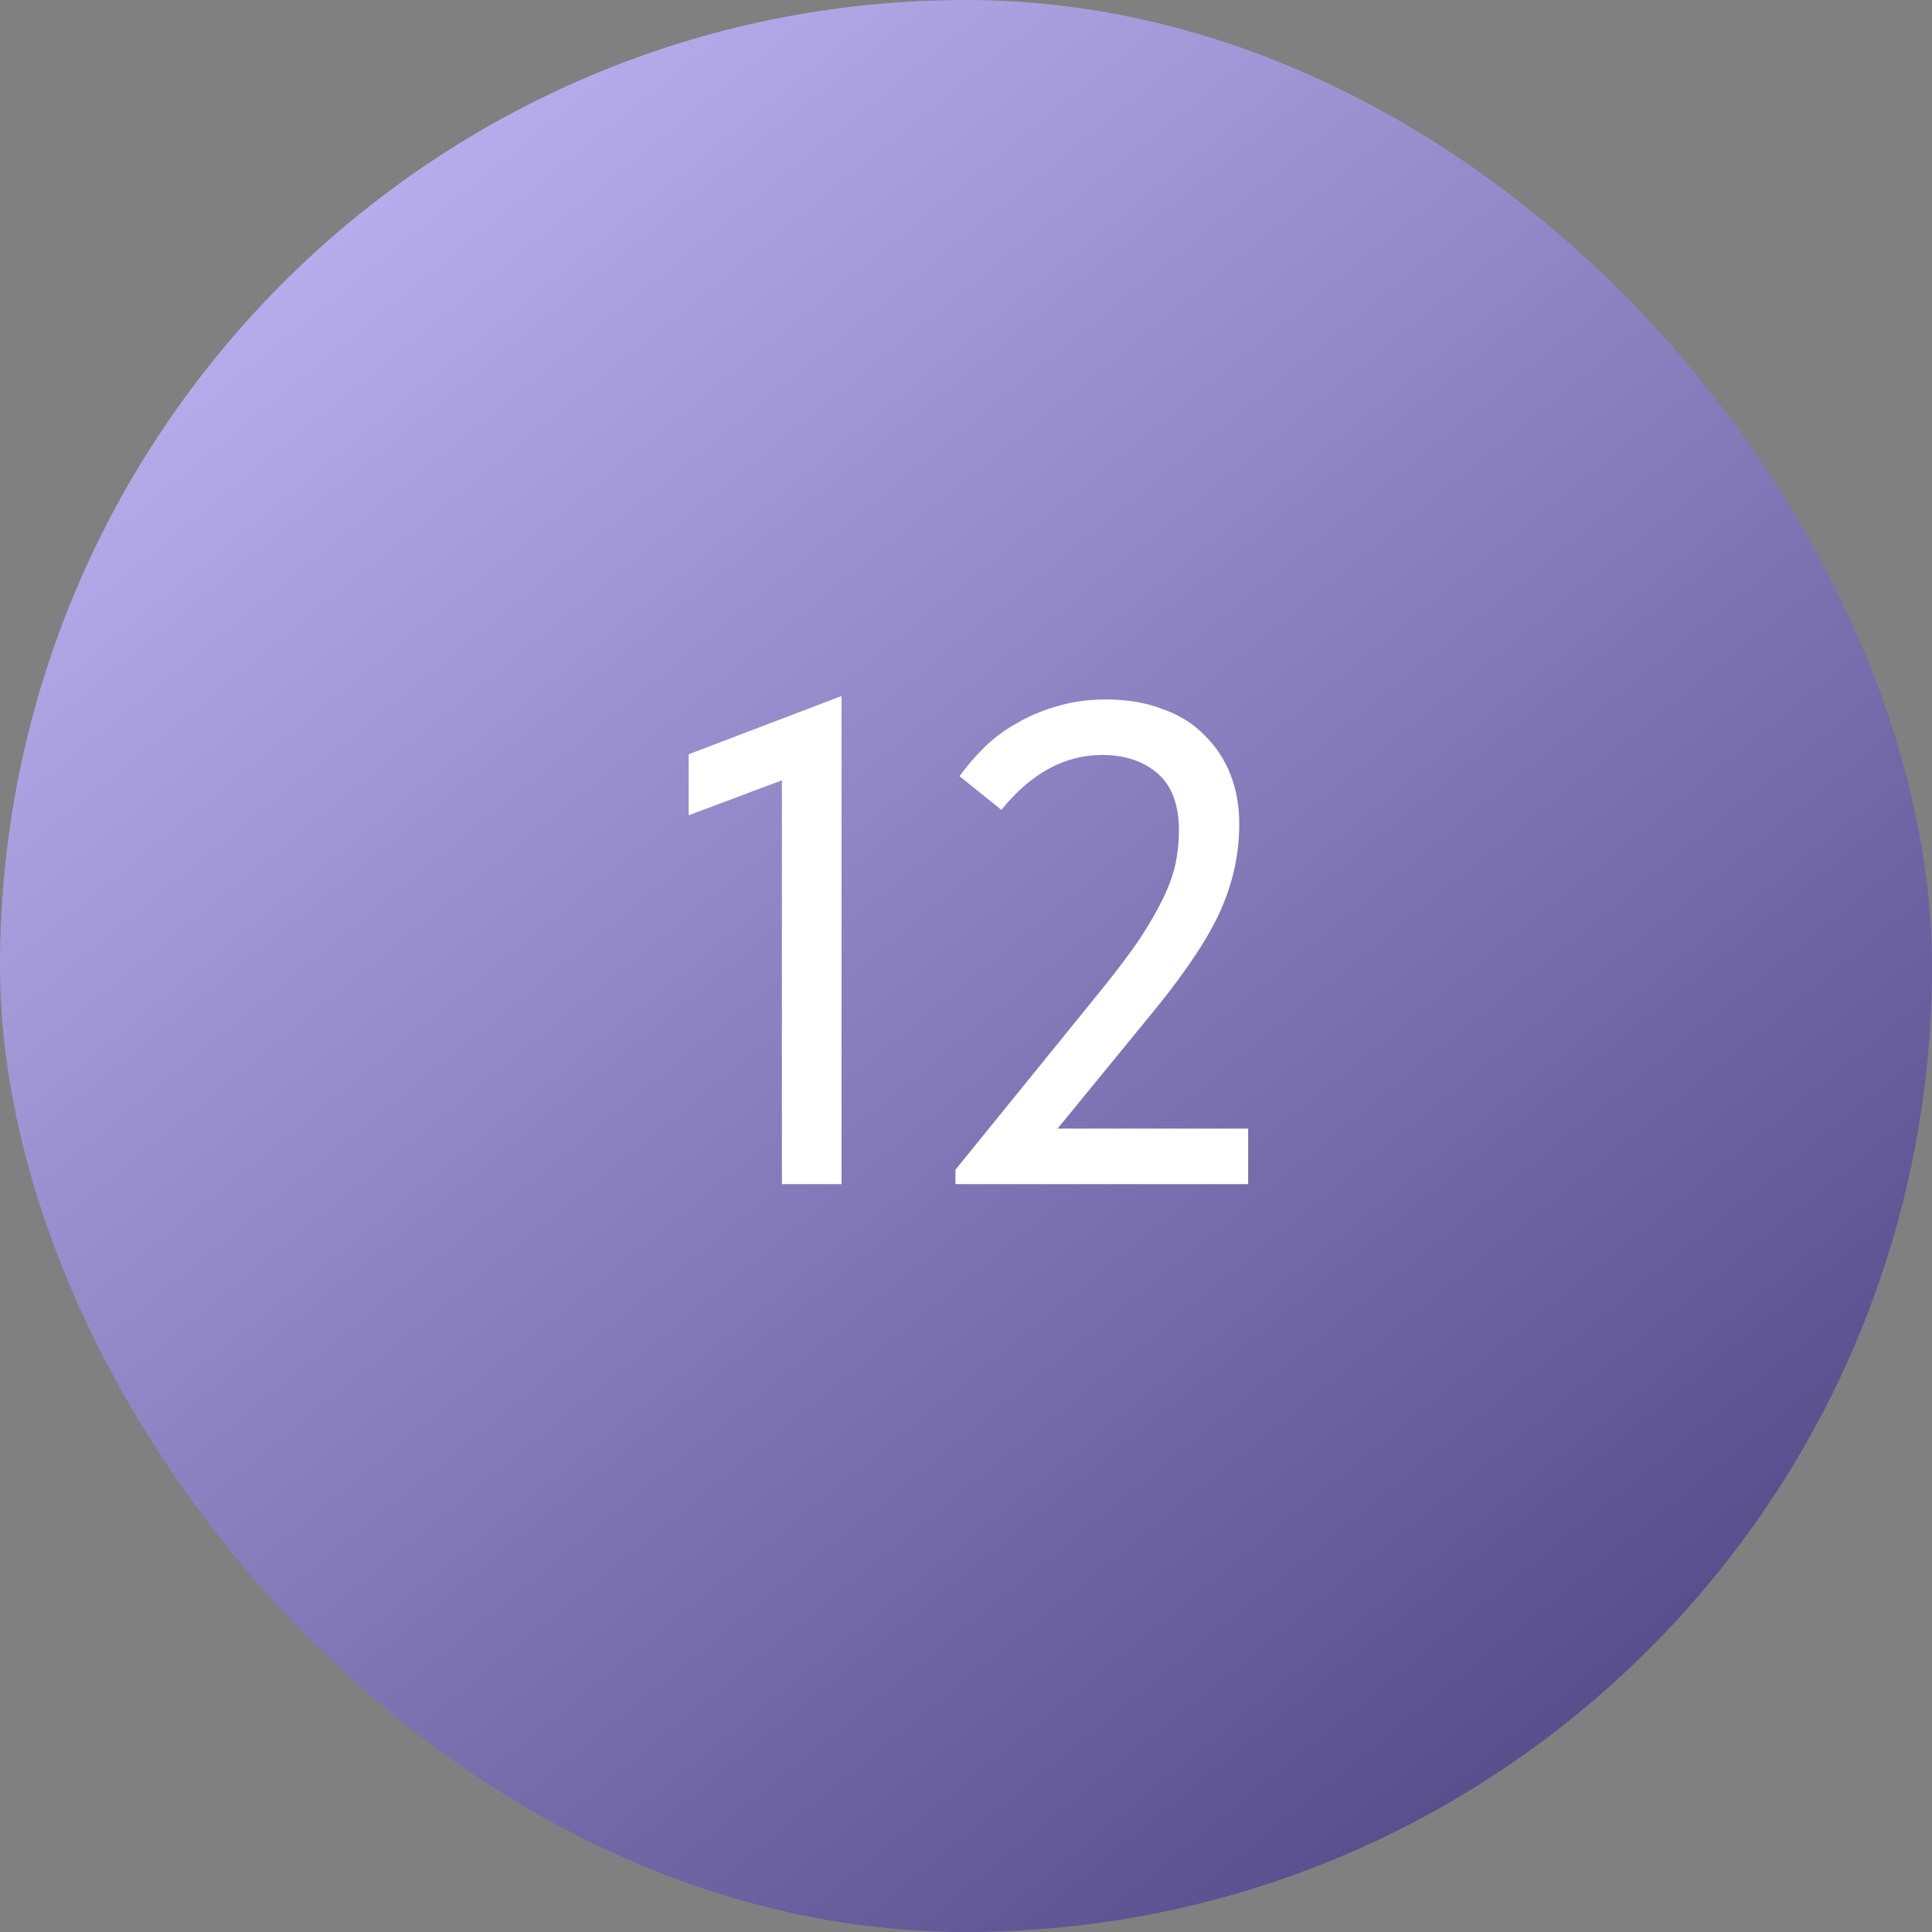 <?xml version="1.0" encoding="UTF-8"?> <svg xmlns="http://www.w3.org/2000/svg" width="62" height="62" viewBox="0 0 62 62" fill="none"><rect x="0" y="0" width="62" height="62" fill="#808080" stroke="none"/><rect width="62" height="62" rx="31" fill="url(#paint0_linear_526_17)"></rect><path d="M25.092 25.042L22.1 26.164V24.206L27.006 22.336V38H25.092V25.042ZM30.661 37.538L35.391 31.708C35.875 31.107 36.271 30.579 36.579 30.124C36.887 29.655 37.136 29.222 37.327 28.826C37.518 28.43 37.65 28.063 37.723 27.726C37.796 27.374 37.833 27.015 37.833 26.648C37.833 25.827 37.606 25.218 37.151 24.822C36.696 24.426 36.102 24.228 35.369 24.228C34.166 24.228 33.088 24.815 32.135 25.988L30.793 24.91C31.013 24.602 31.27 24.301 31.563 24.008C31.871 23.7 32.223 23.436 32.619 23.216C33.015 22.981 33.448 22.798 33.917 22.666C34.401 22.519 34.922 22.446 35.479 22.446C36.168 22.446 36.777 22.549 37.305 22.754C37.848 22.945 38.295 23.223 38.647 23.59C39.014 23.942 39.292 24.36 39.483 24.844C39.674 25.328 39.769 25.856 39.769 26.428C39.769 26.883 39.725 27.33 39.637 27.77C39.549 28.21 39.402 28.672 39.197 29.156C38.992 29.625 38.713 30.124 38.361 30.652C38.024 31.165 37.606 31.73 37.107 32.346L33.939 36.218H40.055V38H30.661V37.538Z" fill="white"></path><defs><linearGradient id="paint0_linear_526_17" x1="0" y1="0" x2="62" y2="76" gradientUnits="userSpaceOnUse"><stop stop-color="#C9BFFF"></stop><stop offset="1" stop-color="#352B69"></stop></linearGradient></defs></svg> 
